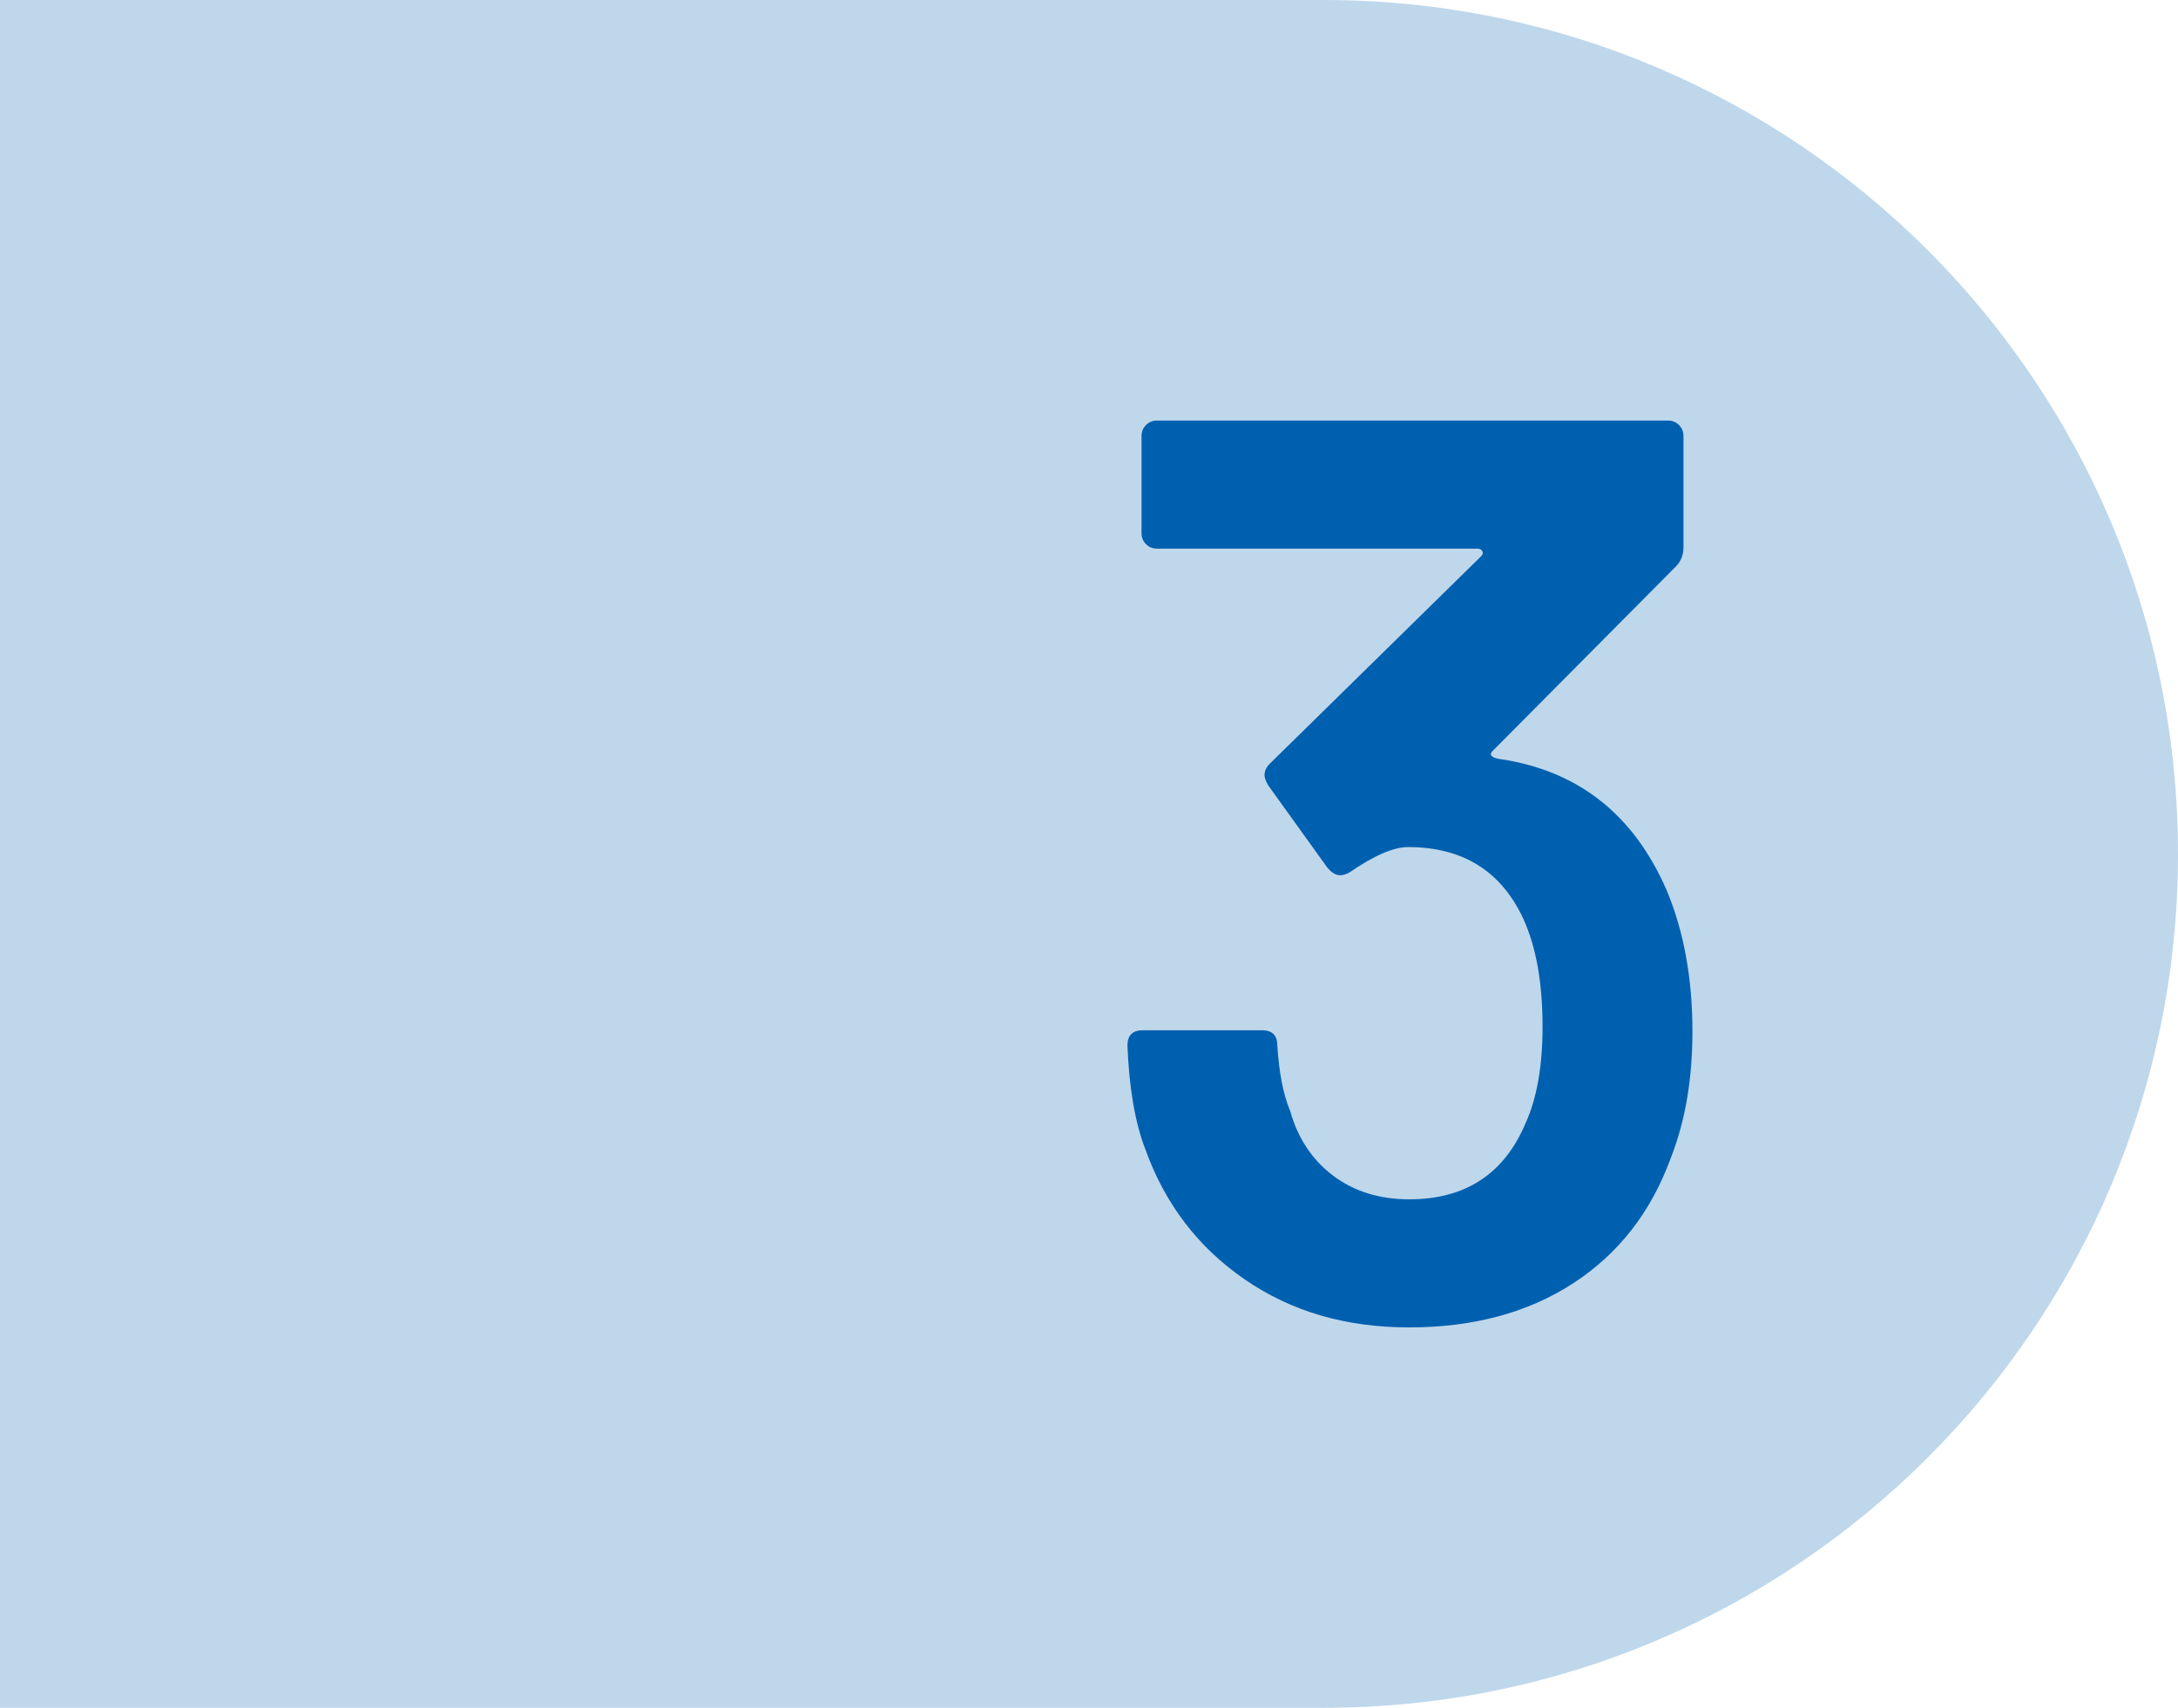 <?xml version="1.0" encoding="UTF-8"?><svg id="_レイヤー_2" xmlns="http://www.w3.org/2000/svg" viewBox="0 0 102 80"><defs><style>.cls-1{fill:#bfd7eb;}.cls-1,.cls-2{stroke-width:0px;}.cls-2{fill:#0060b0;}</style></defs><g id="object"><path class="cls-1" d="m0,0h62C84.08,0,102,17.92,102,40h0c0,22.08-17.92,40-40,40H0V0H0Z"/><path class="cls-2" d="m79.26,48.32c0,2.24-.34,4.22-1.02,5.94-.92,2.52-2.44,4.47-4.56,5.85-2.12,1.38-4.68,2.07-7.68,2.07s-5.53-.75-7.71-2.25c-2.18-1.5-3.73-3.53-4.65-6.09-.48-1.24-.76-2.86-.84-4.86,0-.48.24-.72.72-.72h5.58c.48,0,.72.24.72.72.08,1.28.28,2.3.6,3.06.36,1.28,1.03,2.29,2.01,3.03.98.74,2.17,1.11,3.57,1.11,2.64,0,4.46-1.2,5.46-3.6.52-1.16.78-2.66.78-4.5,0-2.04-.3-3.72-.9-5.04-1.04-2.24-2.84-3.36-5.4-3.36-.68,0-1.6.4-2.76,1.2-.16.08-.3.12-.42.12-.2,0-.4-.12-.6-.36l-2.76-3.84c-.12-.2-.18-.36-.18-.48,0-.2.08-.38.24-.54l9.9-9.72c.08-.08.1-.16.06-.24-.04-.08-.12-.12-.24-.12h-15c-.2,0-.37-.07-.51-.21-.14-.14-.21-.31-.21-.51v-4.56c0-.2.07-.37.21-.51.14-.14.31-.21.51-.21h23.94c.2,0,.37.07.51.21.14.14.21.31.21.51v5.22c0,.36-.12.66-.36.9l-8.58,8.64c-.16.16-.08.28.24.36,3.72.52,6.36,2.58,7.92,6.18.8,1.92,1.2,4.12,1.2,6.6Z"/></g></svg>